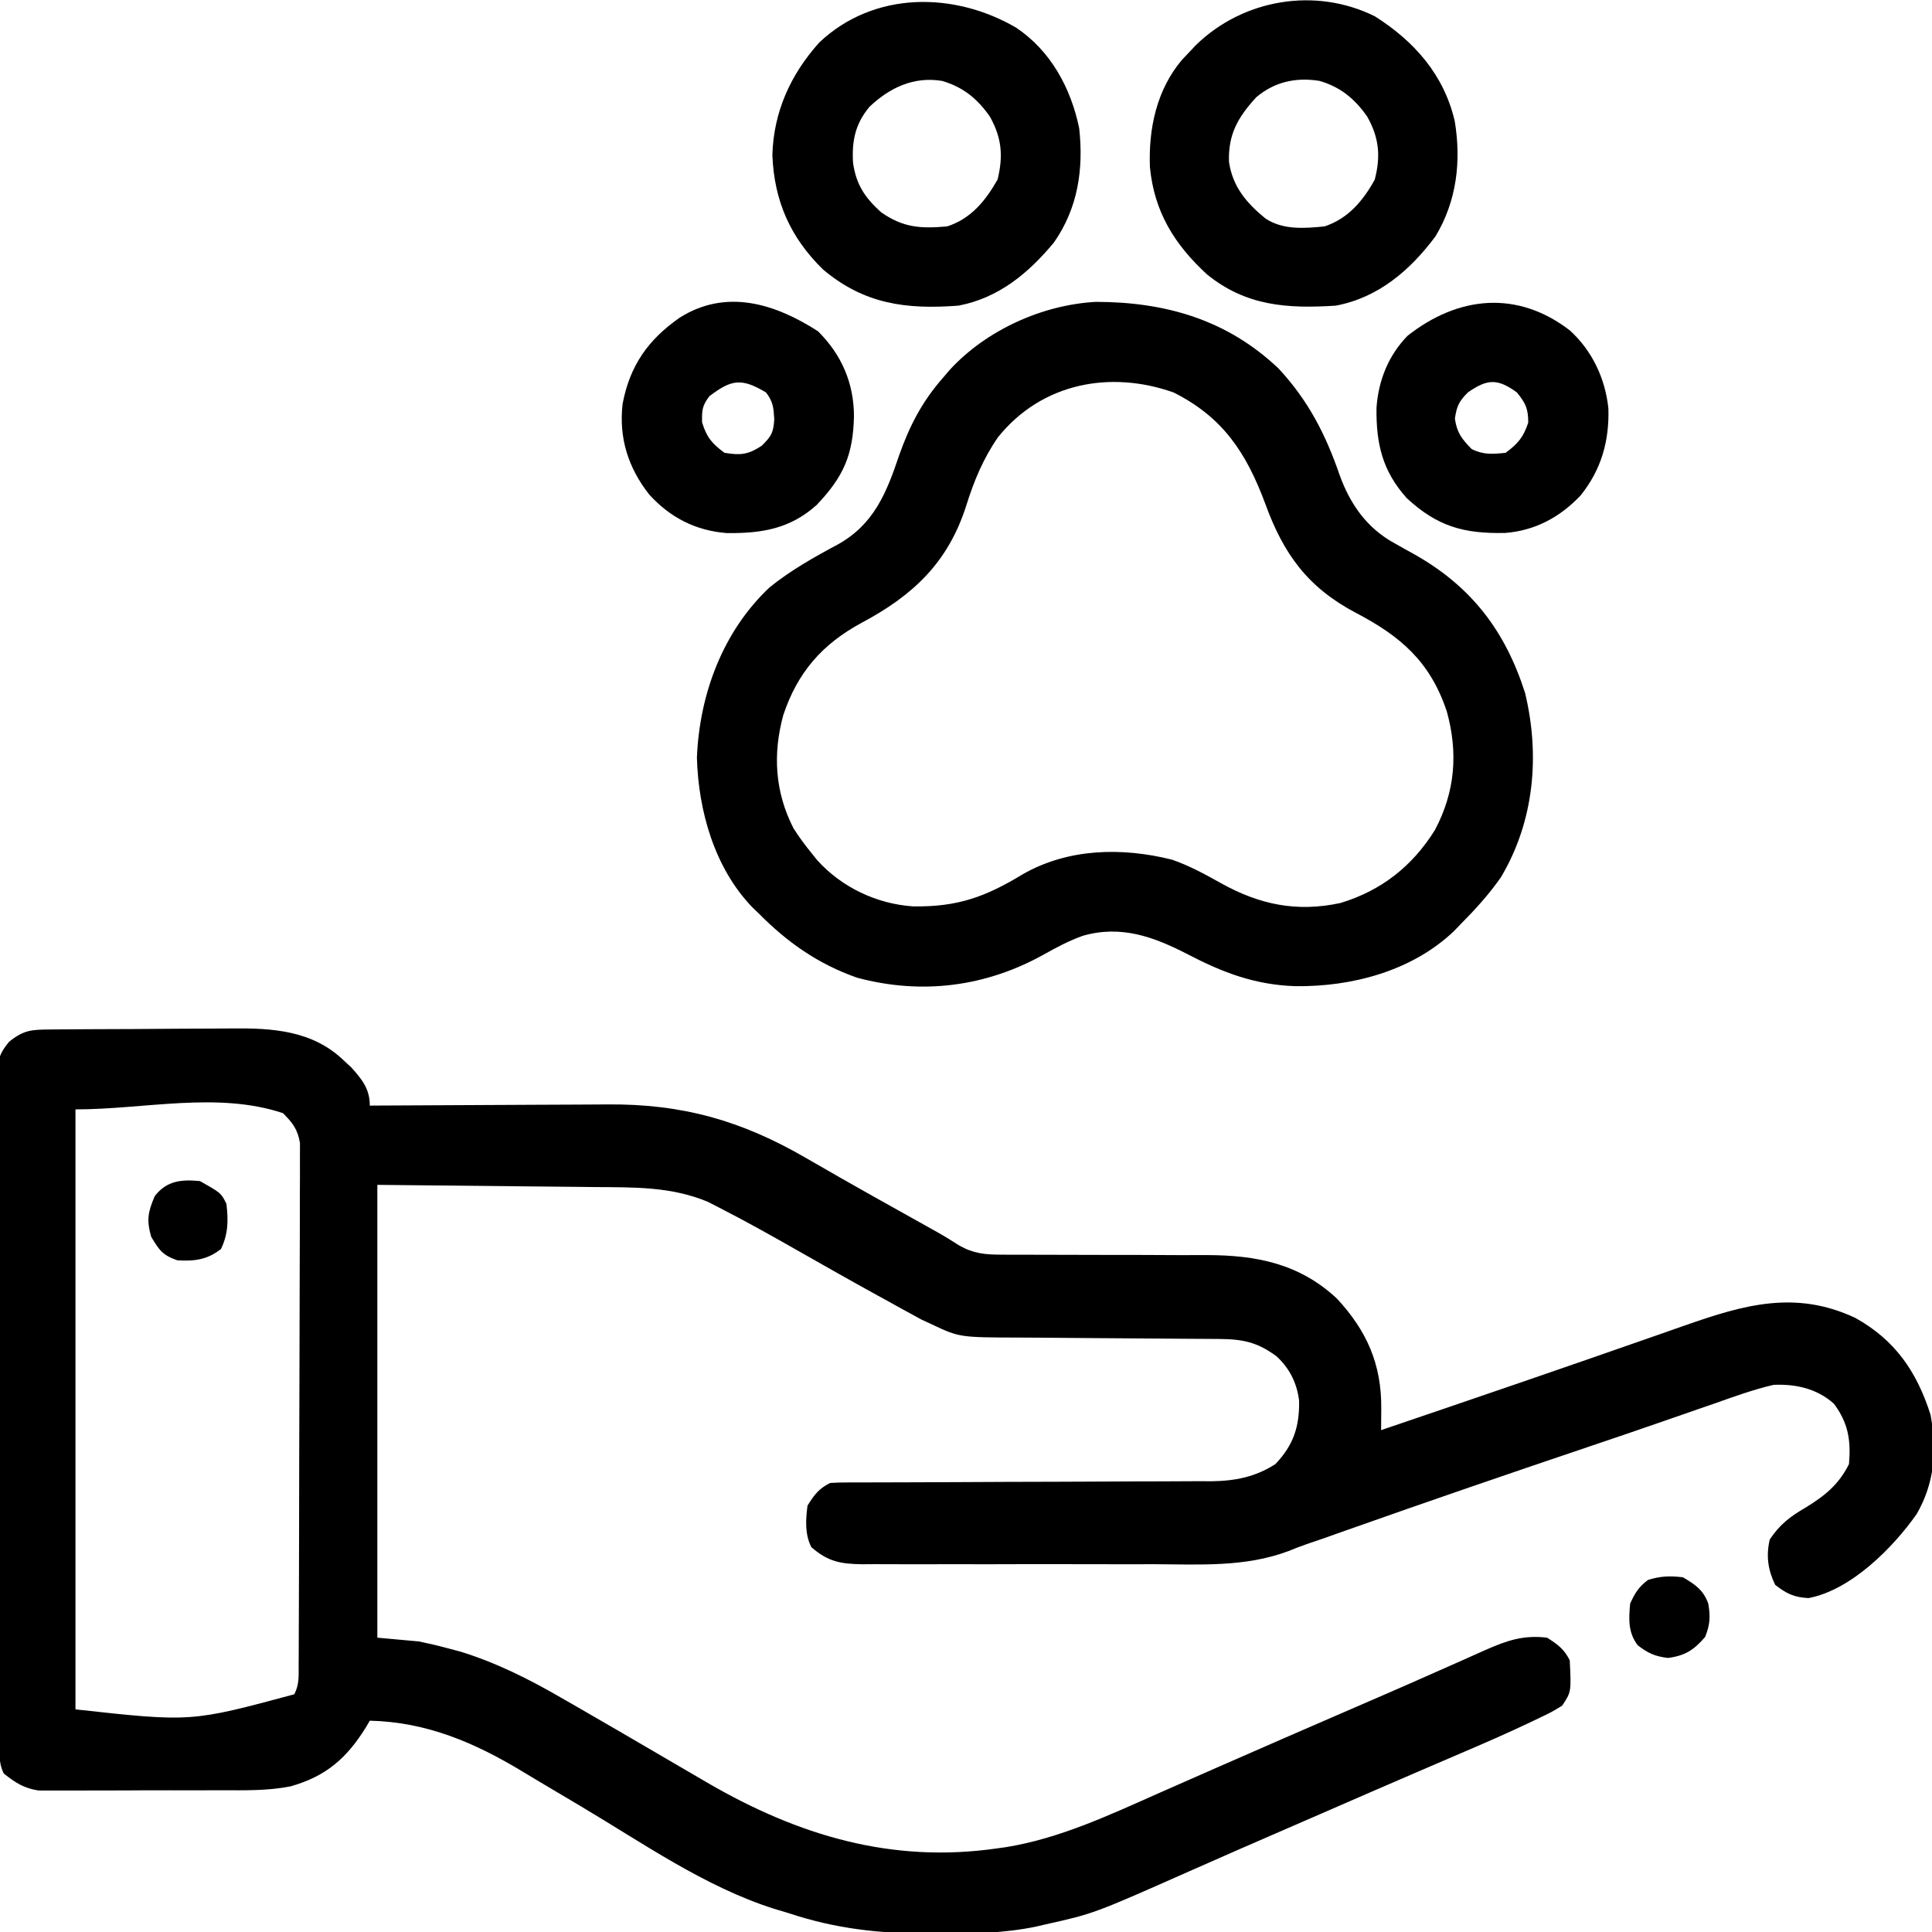<svg xmlns="http://www.w3.org/2000/svg" width="512" height="512"><path d="M0 0 C0.646 -0.007 1.292 -0.013 1.957 -0.02 C4.101 -0.04 6.245 -0.051 8.389 -0.061 C9.124 -0.065 9.858 -0.069 10.615 -0.074 C14.512 -0.095 18.408 -0.109 22.305 -0.118 C26.306 -0.129 30.306 -0.163 34.307 -0.203 C37.402 -0.23 40.496 -0.238 43.591 -0.241 C45.064 -0.246 46.537 -0.258 48.01 -0.276 C58.831 -0.405 69.474 0.242 77.705 8.115 C78.407 8.763 79.108 9.411 79.83 10.079 C82.71 13.301 84.705 15.778 84.705 20.177 C85.664 20.17 86.623 20.164 87.61 20.157 C96.7 20.096 105.791 20.051 114.881 20.022 C119.553 20.006 124.225 19.985 128.897 19.951 C133.416 19.918 137.935 19.9 142.455 19.892 C144.168 19.887 145.881 19.876 147.595 19.86 C167.39 19.679 183.183 24.091 200.393 34.115 C202.386 35.258 204.379 36.402 206.373 37.544 C207.401 38.136 208.429 38.727 209.488 39.336 C215.038 42.511 220.623 45.623 226.205 48.74 C228.258 49.886 230.31 51.033 232.362 52.181 C233.658 52.905 233.658 52.905 234.981 53.644 C236.996 54.778 238.967 55.99 240.911 57.242 C244.69 59.391 247.757 59.676 252.134 59.675 C252.841 59.681 253.548 59.686 254.276 59.692 C255.799 59.701 257.321 59.701 258.844 59.693 C261.263 59.681 263.681 59.692 266.1 59.709 C270.369 59.736 274.638 59.742 278.907 59.74 C285.727 59.738 292.547 59.753 299.368 59.796 C301.735 59.806 304.102 59.797 306.469 59.787 C319.643 59.807 331.016 62.018 340.971 71.286 C348.925 79.83 352.848 88.718 352.752 100.443 C352.745 101.518 352.739 102.593 352.732 103.701 C352.723 104.518 352.714 105.335 352.705 106.177 C377.124 97.892 401.517 89.54 425.853 81.015 C426.717 80.712 427.582 80.409 428.472 80.098 C430.066 79.539 431.66 78.98 433.254 78.421 C448.855 72.954 462.54 68.999 478.377 76.431 C488.929 82.299 494.655 90.652 498.311 102.068 C500.06 111.42 499.436 120.101 494.651 128.404 C488.394 137.323 477.231 148.593 465.951 150.689 C462.121 150.468 460.171 149.54 457.143 147.177 C455.23 143.184 454.694 139.522 455.705 135.177 C458.306 131.231 461.085 129.087 465.143 126.74 C470.288 123.593 473.963 120.661 476.705 115.177 C477.244 108.93 476.532 104.283 472.705 99.177 C468.255 95.177 462.595 93.909 456.705 94.177 C451.426 95.417 446.369 97.237 441.268 99.052 C439.702 99.594 438.136 100.134 436.57 100.672 C433.139 101.852 429.711 103.043 426.286 104.24 C420.411 106.286 414.518 108.282 408.623 110.271 C386.877 117.615 365.165 125.048 343.529 132.712 C342.756 132.984 341.984 133.257 341.188 133.538 C339.791 134.031 338.395 134.526 337 135.023 C335.665 135.494 334.324 135.951 332.979 136.395 C331.36 136.952 329.762 137.569 328.182 138.226 C316.679 142.541 304.698 141.756 292.584 141.708 C290.151 141.711 287.718 141.715 285.284 141.72 C280.209 141.726 275.133 141.717 270.057 141.698 C263.555 141.676 257.053 141.689 250.551 141.713 C245.537 141.727 240.523 141.723 235.508 141.712 C233.11 141.71 230.712 141.713 228.314 141.722 C224.968 141.732 221.623 141.717 218.278 141.695 C217.291 141.703 216.305 141.711 215.288 141.719 C209.469 141.647 206.145 141.045 201.705 137.177 C199.977 133.72 200.216 129.957 200.705 126.177 C202.499 123.307 203.688 121.686 206.705 120.177 C208.142 120.082 209.583 120.048 211.023 120.046 C212.384 120.04 212.384 120.04 213.771 120.034 C214.769 120.034 215.767 120.035 216.795 120.035 C217.844 120.032 218.893 120.028 219.974 120.025 C222.259 120.017 224.543 120.012 226.828 120.008 C230.447 120.001 234.067 119.986 237.686 119.967 C247.98 119.914 258.273 119.867 268.566 119.851 C274.858 119.841 281.15 119.812 287.441 119.77 C289.837 119.757 292.233 119.752 294.629 119.755 C297.989 119.757 301.349 119.735 304.709 119.707 C305.693 119.714 306.677 119.72 307.69 119.727 C314.012 119.642 319.307 118.626 324.705 115.177 C329.472 110.128 331.109 105.318 330.979 98.329 C330.386 93.662 328.456 89.784 324.987 86.599 C319.91 82.856 316.057 82.051 309.715 82.019 C309.007 82.014 308.299 82.009 307.57 82.004 C306.033 81.993 304.496 81.985 302.959 81.978 C300.52 81.966 298.081 81.946 295.642 81.925 C288.706 81.863 281.771 81.809 274.836 81.776 C270.592 81.755 266.348 81.719 262.104 81.675 C260.493 81.661 258.881 81.652 257.27 81.649 C241.019 81.613 241.019 81.613 233.705 78.177 C232.762 77.739 231.818 77.301 230.845 76.849 C230.034 76.403 229.222 75.957 228.385 75.497 C227.449 74.987 226.513 74.477 225.549 73.951 C224.569 73.407 223.59 72.863 222.58 72.302 C221.541 71.733 220.502 71.163 219.432 70.577 C212.151 66.573 204.926 62.474 197.705 58.365 C191.135 54.634 184.556 50.934 177.83 47.49 C176.657 46.888 175.484 46.286 174.276 45.665 C164.549 41.611 154.762 41.836 144.42 41.763 C142.94 41.746 141.46 41.728 139.98 41.709 C134.534 41.647 129.089 41.6 123.643 41.552 C105.359 41.366 105.359 41.366 86.705 41.177 C86.705 80.777 86.705 120.377 86.705 161.177 C90.335 161.507 93.965 161.837 97.705 162.177 C100.201 162.683 102.685 163.258 105.143 163.927 C106.297 164.231 107.45 164.535 108.639 164.849 C118.139 167.765 126.886 172.146 135.455 177.115 C136.431 177.673 137.407 178.231 138.413 178.807 C146.698 183.56 154.94 188.388 163.188 193.206 C166.026 194.864 168.866 196.521 171.705 198.177 C172.501 198.642 173.298 199.107 174.118 199.586 C198.242 213.619 223.093 221.094 251.143 216.99 C251.869 216.889 252.595 216.788 253.343 216.684 C267.355 214.41 280.395 208.334 293.268 202.615 C294.95 201.873 296.633 201.133 298.316 200.393 C301.9 198.818 305.482 197.239 309.064 195.659 C320.78 190.498 332.528 185.406 344.274 180.314 C346.185 179.486 348.096 178.658 350.006 177.829 C350.929 177.429 351.851 177.03 352.802 176.618 C357.708 174.488 362.605 172.341 367.491 170.165 C369.484 169.277 371.481 168.396 373.478 167.516 C375.786 166.498 378.09 165.469 380.388 164.426 C386.119 161.915 390.432 160.426 396.705 161.177 C399.515 162.971 401.215 164.196 402.705 167.177 C403.11 175.548 403.11 175.548 400.705 179.177 C397.905 180.899 397.905 180.899 394.393 182.572 C393.765 182.873 393.138 183.174 392.492 183.485 C386.298 186.434 380.015 189.175 373.705 191.865 C371.773 192.694 369.842 193.525 367.911 194.356 C366.505 194.961 365.099 195.565 363.693 196.169 C354.683 200.04 345.695 203.959 336.704 207.872 C333.708 209.176 330.711 210.477 327.714 211.778 C319.026 215.549 310.342 219.328 301.686 223.173 C276.53 234.323 276.53 234.323 263.705 237.177 C262.951 237.354 262.196 237.532 261.419 237.715 C252.776 239.547 244.124 239.617 235.33 239.615 C234.534 239.616 233.738 239.617 232.917 239.618 C219.902 239.593 208.109 238.333 195.705 234.177 C194.393 233.784 193.081 233.392 191.768 233.001 C173.49 227.18 157.044 215.601 140.643 205.865 C140.069 205.524 139.496 205.184 138.905 204.833 C128.709 198.783 128.709 198.783 125.224 196.678 C112.522 189.008 99.818 183.529 84.705 183.177 C84.365 183.757 84.025 184.337 83.674 184.935 C78.566 193.168 73.099 197.911 63.735 200.573 C57.648 201.787 51.465 201.628 45.283 201.611 C43.81 201.615 42.336 201.62 40.863 201.626 C37.794 201.635 34.724 201.633 31.655 201.623 C27.732 201.612 23.81 201.632 19.887 201.661 C16.852 201.679 13.817 201.679 10.781 201.673 C9.335 201.673 7.889 201.679 6.442 201.692 C4.421 201.707 2.399 201.693 0.378 201.679 C-0.769 201.679 -1.915 201.678 -3.097 201.678 C-7.015 201.064 -9.208 199.62 -12.295 197.177 C-13.795 194.175 -13.446 191.088 -13.449 187.795 C-13.455 186.64 -13.455 186.64 -13.462 185.462 C-13.475 182.868 -13.481 180.274 -13.488 177.68 C-13.495 175.825 -13.504 173.971 -13.512 172.117 C-13.539 166.016 -13.554 159.915 -13.568 153.814 C-13.573 151.716 -13.579 149.618 -13.584 147.52 C-13.606 138.794 -13.625 130.069 -13.636 121.344 C-13.652 108.828 -13.685 96.312 -13.742 83.796 C-13.781 75.002 -13.8 66.208 -13.806 57.413 C-13.809 52.158 -13.822 46.902 -13.854 41.647 C-13.884 36.703 -13.89 31.76 -13.879 26.816 C-13.878 25.001 -13.887 23.185 -13.904 21.37 C-13.927 18.893 -13.919 16.417 -13.903 13.94 C-13.924 12.861 -13.924 12.861 -13.945 11.76 C-13.883 7.864 -13.398 6.302 -10.882 3.254 C-6.972 0.115 -4.979 0.042 0 0 Z M6.705 21.177 C6.705 73.647 6.705 126.117 6.705 180.177 C37.333 183.552 37.333 183.552 64.705 176.177 C66.05 173.487 65.841 171.403 65.852 168.389 C65.86 167.157 65.867 165.925 65.874 164.655 C65.877 163.282 65.88 161.908 65.882 160.535 C65.889 159.095 65.895 157.654 65.902 156.214 C65.92 152.294 65.93 148.375 65.938 144.455 C65.944 142.007 65.95 139.559 65.956 137.111 C65.975 129.454 65.989 121.797 65.998 114.14 C66.007 105.297 66.034 96.454 66.074 87.611 C66.104 80.779 66.119 73.946 66.122 67.114 C66.125 63.032 66.134 58.95 66.159 54.868 C66.182 51.028 66.186 47.188 66.176 43.347 C66.176 41.938 66.182 40.529 66.196 39.12 C66.213 37.195 66.204 35.27 66.193 33.346 C66.195 32.269 66.198 31.192 66.2 30.082 C65.58 26.442 64.283 24.778 61.705 22.177 C44.31 16.379 25.042 21.177 6.705 21.177 Z " fill="#000000" transform="translate(13.295,272.823)"></path><path d="M0 0 C7.848 8.476 12.406 17.317 16.147 28.165 C18.955 35.964 23.448 42.388 30.898 46.383 C31.748 46.864 32.597 47.344 33.473 47.84 C34.356 48.328 35.239 48.817 36.148 49.32 C51.183 57.866 60.091 69.604 65.312 85.969 C69.299 102.548 67.732 119.985 58.914 134.793 C55.723 139.361 52.076 143.379 48.148 147.32 C47.607 147.885 47.066 148.45 46.508 149.031 C35.37 159.662 19.42 163.854 4.429 163.668 C-6.277 163.305 -14.662 160.118 -24.053 155.242 C-33.093 150.569 -41.755 147.401 -51.914 150.32 C-55.539 151.618 -58.815 153.363 -62.171 155.242 C-77.569 163.842 -94.567 166.025 -111.73 161.418 C-122.058 157.786 -130.207 152.063 -137.852 144.32 C-138.414 143.78 -138.976 143.24 -139.555 142.684 C-149.531 132.261 -153.758 117.226 -154.164 103.133 C-153.499 86.358 -147.316 69.613 -134.859 57.938 C-129.349 53.499 -123.204 50.017 -116.977 46.695 C-107.328 41.398 -103.927 32.994 -100.602 23.07 C-97.803 15.13 -94.471 8.691 -88.852 2.32 C-88.022 1.346 -88.022 1.346 -87.176 0.352 C-77.519 -10.157 -62.699 -16.904 -48.43 -17.684 C-29.961 -17.656 -13.66 -12.97 0 0 Z M-74.328 18.133 C-78.272 23.796 -80.737 29.76 -82.789 36.32 C-87.601 51.417 -96.898 60.126 -110.539 67.383 C-120.978 73.031 -127.541 80.558 -131.289 91.883 C-134.077 102.168 -133.503 112.183 -128.562 121.84 C-127.107 124.124 -125.562 126.221 -123.852 128.32 C-123.349 128.947 -122.846 129.573 -122.328 130.219 C-115.842 137.464 -106.523 141.866 -96.871 142.523 C-85.113 142.695 -77.725 140.04 -67.746 133.969 C-55.696 127.106 -41.501 126.836 -28.281 130.133 C-23.636 131.741 -19.513 134.01 -15.232 136.398 C-5.048 142.057 4.785 144.119 16.363 141.629 C27.172 138.371 35.406 131.915 41.402 122.312 C46.799 112.157 47.623 101.764 44.523 90.695 C40.102 77.692 32.484 71.033 20.523 64.758 C7.757 58.048 1.279 49.181 -3.609 35.633 C-8.655 22.177 -14.818 12.871 -27.852 6.32 C-44.709 0.372 -62.799 3.843 -74.328 18.133 Z " fill="#000000" transform="translate(338.852,97.68)"></path><path d="M0 0 C10.519 6.666 18.325 15.54 21.172 27.797 C22.915 38.415 21.712 48.89 16.102 58.25 C9.422 67.254 0.923 74.57 -10.355 76.676 C-23.155 77.495 -34.163 76.811 -44.512 68.371 C-53.122 60.454 -58.492 51.768 -59.613 39.961 C-60.016 29.751 -57.825 19.459 -51.102 11.512 C-50.525 10.906 -49.949 10.3 -49.355 9.676 C-48.707 8.987 -48.059 8.299 -47.391 7.59 C-34.933 -4.53 -15.783 -7.836 0 0 Z M-31.473 21.488 C-36.275 26.749 -38.899 31.235 -38.664 38.562 C-37.704 45.136 -34.044 49.456 -29.039 53.547 C-24.397 56.66 -18.704 56.208 -13.355 55.676 C-7.13 53.651 -3.124 48.877 -0.043 43.301 C1.599 37.032 1.113 32.158 -2.035 26.566 C-5.319 21.864 -9.121 18.73 -14.668 17.113 C-20.894 16.106 -26.638 17.35 -31.473 21.488 Z " fill="#000000" transform="translate(364.355,4.324)"></path><path d="M0 0 C9.189 6.143 14.543 16.03 16.738 26.684 C17.929 37.534 16.395 47.851 10.051 56.934 C3.275 65.105 -4.618 71.655 -15.262 73.684 C-29.074 74.718 -40.217 73.341 -51.199 64.059 C-59.882 55.54 -64.1 45.862 -64.574 33.809 C-64.273 22.365 -59.748 12.399 -52.137 3.934 C-37.625 -9.766 -16.37 -9.528 0 0 Z M-38.816 20.961 C-42.608 25.48 -43.54 29.995 -43.199 35.809 C-42.376 41.577 -40.083 45.044 -35.762 48.934 C-29.933 53.014 -25.299 53.319 -18.262 52.684 C-11.959 50.662 -8.065 45.88 -4.887 40.246 C-3.357 33.973 -3.798 29.158 -6.941 23.574 C-10.246 18.842 -14.051 15.73 -19.637 14.121 C-27.068 12.895 -33.463 15.894 -38.816 20.961 Z " fill="#000000" transform="translate(269.262,7.316)"></path><path d="M0 0 C5.917 5.414 9.333 12.653 10.199 20.621 C10.472 29.334 8.303 36.963 2.773 43.805 C-2.679 49.527 -9.294 53.069 -17.176 53.668 C-28.166 53.898 -35.139 51.938 -43.246 44.43 C-49.725 37.202 -51.357 29.982 -51.254 20.531 C-50.752 13.292 -48.131 6.672 -43.039 1.43 C-29.622 -9.157 -13.947 -10.74 0 0 Z M-27.039 16.43 C-29.397 18.788 -29.982 20.046 -30.477 23.367 C-29.938 27.135 -28.663 28.728 -26.039 31.43 C-22.9 32.999 -20.501 32.782 -17.039 32.43 C-13.753 30.001 -12.331 28.307 -11.039 24.43 C-11.039 20.744 -11.728 19.28 -14.039 16.43 C-19.178 12.704 -21.879 12.818 -27.039 16.43 Z " fill="#000000" transform="translate(416.039,87.57)"></path><path d="M0 0 C6.228 6.228 9.468 13.676 9.5 22.5 C9.267 32.781 6.739 38.521 -0.395 46.016 C-7.45 52.353 -14.954 53.55 -24.164 53.465 C-32.439 52.836 -39.261 49.334 -44.812 43.188 C-50.347 36.092 -52.855 28.223 -51.812 19.188 C-49.892 9.082 -45.071 2.23 -36.688 -3.629 C-24.307 -11.444 -11.32 -7.295 0 0 Z M-28.812 17.188 C-30.751 19.716 -30.818 20.917 -30.75 24.125 C-29.538 28.083 -28.137 29.731 -24.812 32.188 C-20.51 32.879 -18.603 32.703 -14.938 30.312 C-12.374 27.749 -11.861 26.927 -11.625 23.312 C-11.814 20.16 -11.921 18.681 -13.812 16.188 C-20.227 12.366 -22.909 12.665 -28.812 17.188 Z " fill="#000000" transform="translate(216.812,87.812)"></path><path d="M0 0 C3.206 1.9 5.399 3.335 6.699 6.938 C7.309 10.398 7.191 12.522 5.875 15.812 C2.928 19.25 0.525 20.809 -4 21.375 C-7.45 20.944 -9.263 20.128 -12 18 C-14.566 14.578 -14.364 11.154 -14 7 C-12.745 4.177 -11.716 2.537 -9.25 0.688 C-5.926 -0.328 -3.463 -0.418 0 0 Z " fill="#000000" transform="translate(446,418)"></path><path d="M0 0 C5.579 3.158 5.579 3.158 7 6 C7.529 10.414 7.499 13.958 5.562 18 C1.896 20.861 -1.41 21.263 -6 21 C-9.907 19.641 -10.811 18.317 -12.938 14.75 C-14.201 10.289 -13.79 8.231 -12 4 C-8.857 -0.1 -4.946 -0.485 0 0 Z " fill="#000000" transform="translate(53,313)"></path></svg>
